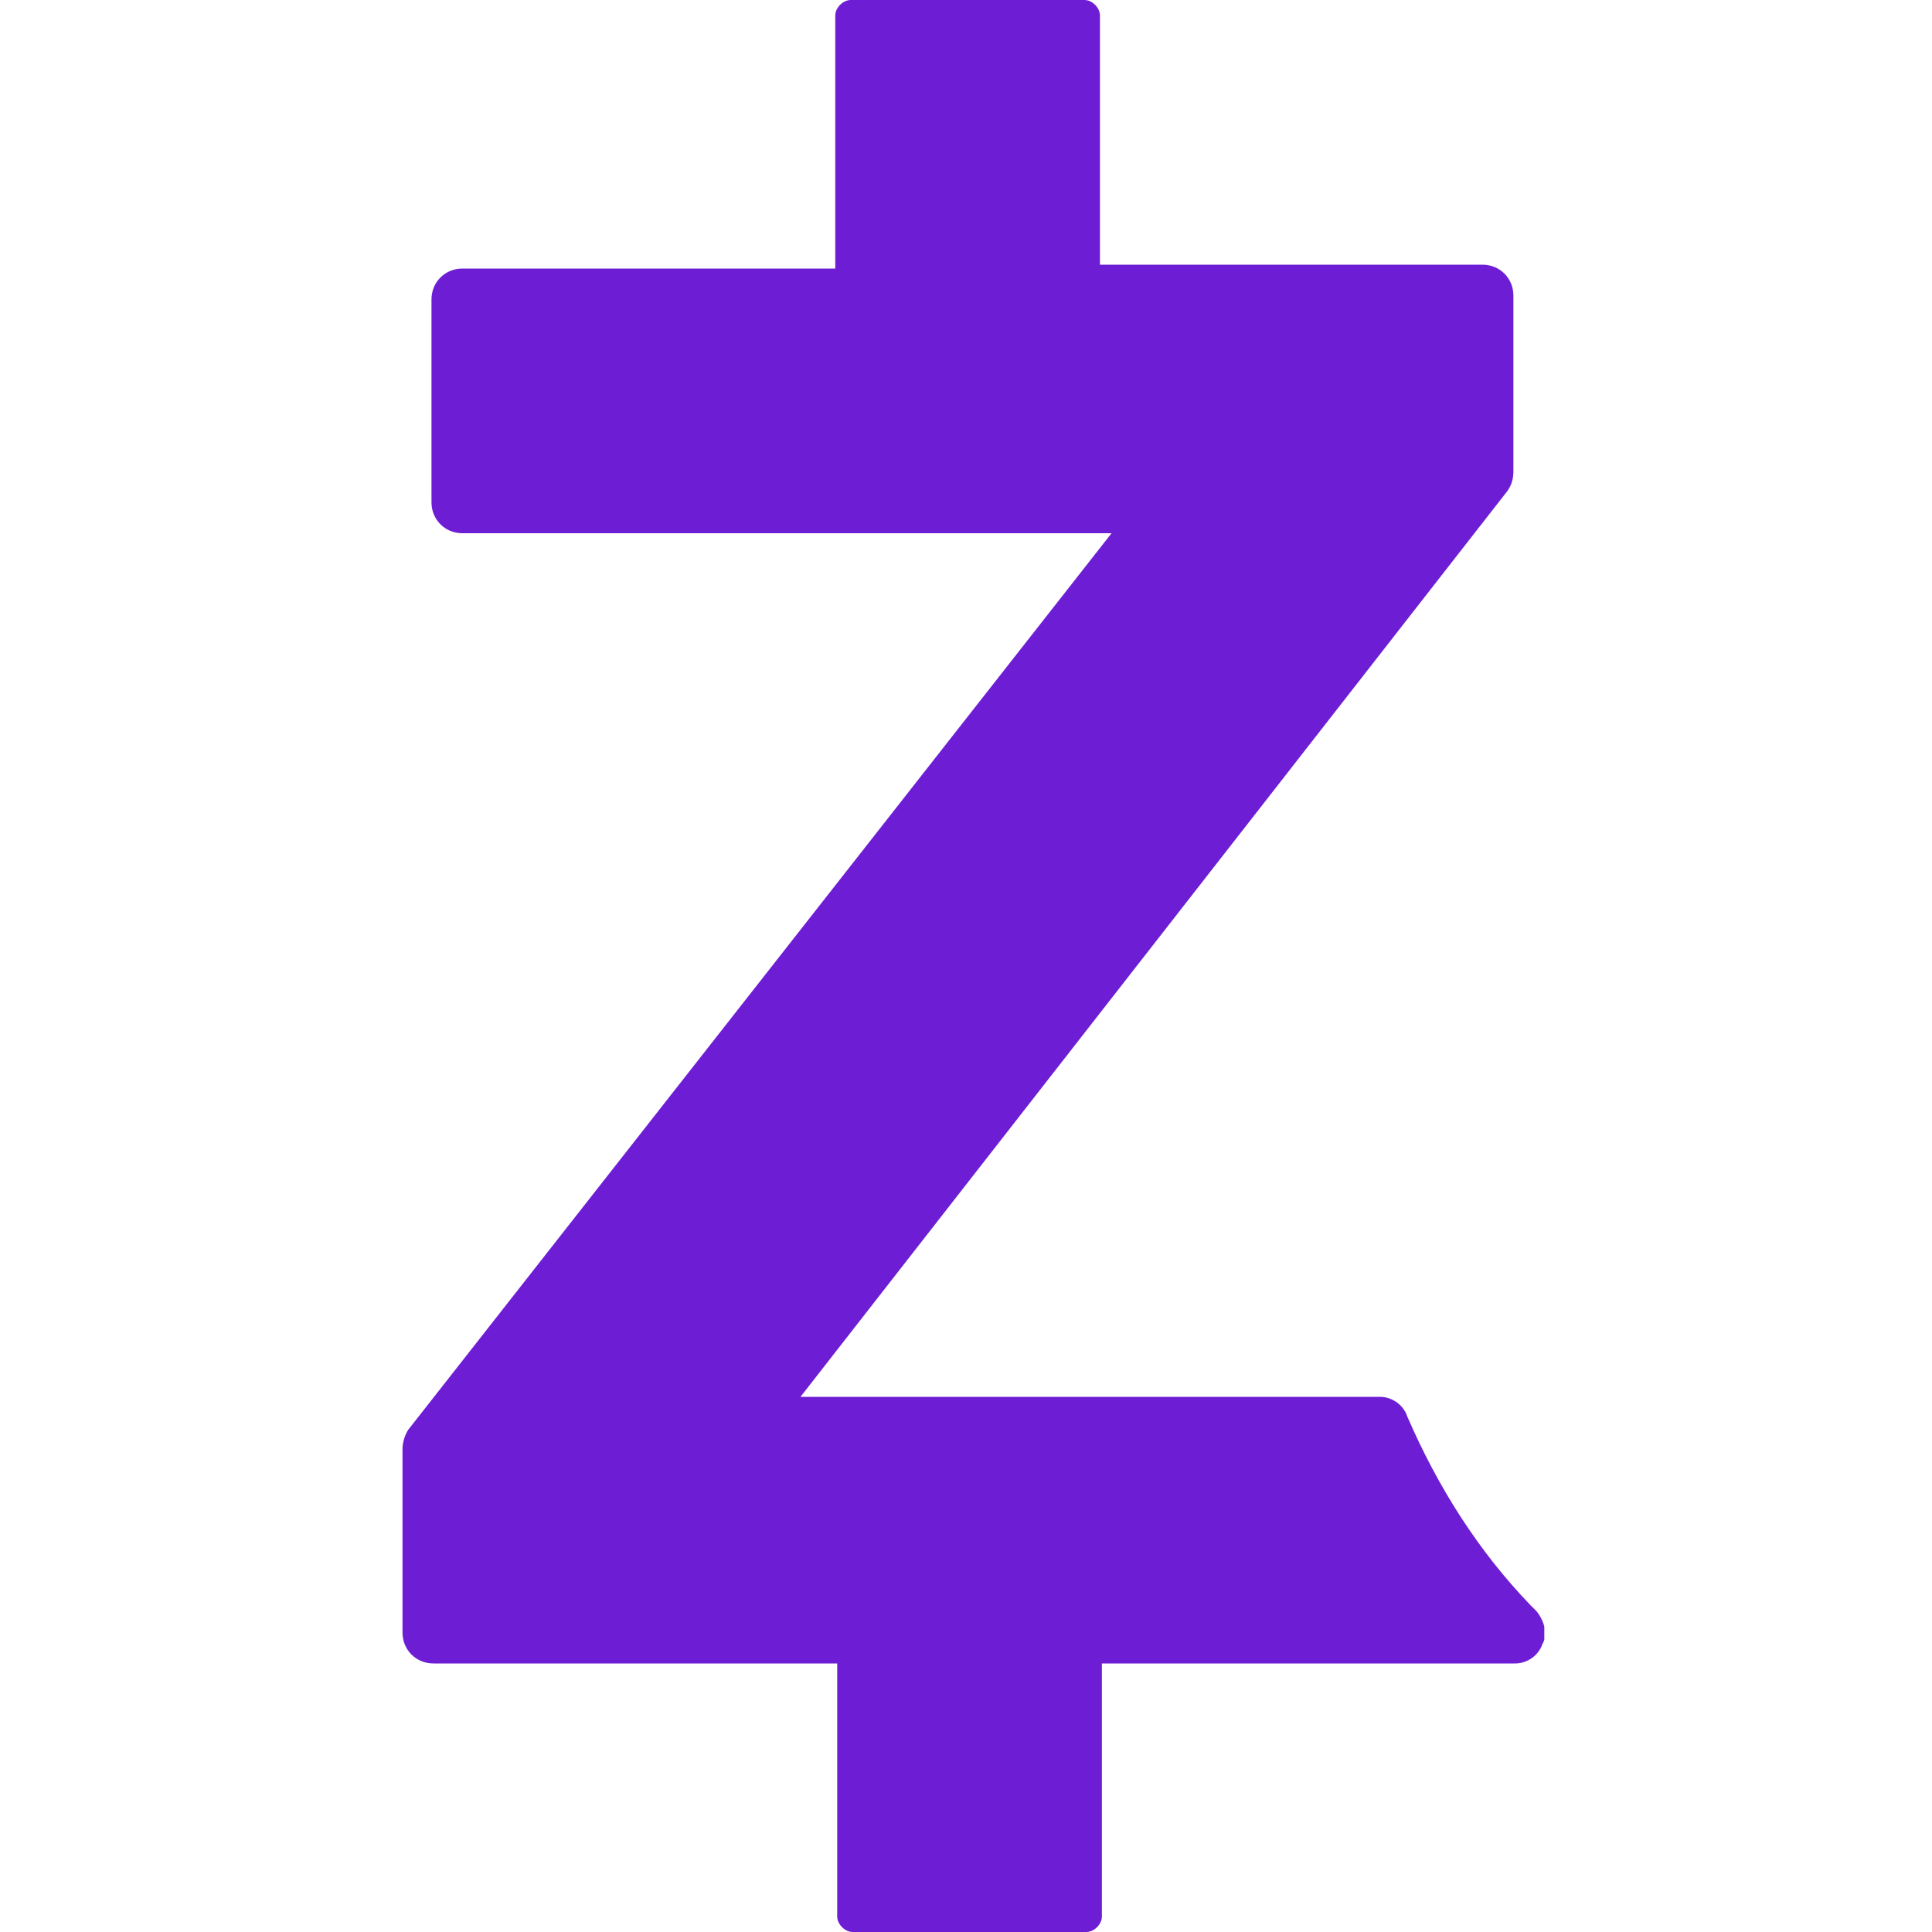 <svg width="24" height="24" viewBox="0 0 24 24" fill="none" xmlns="http://www.w3.org/2000/svg">
<g clip-path="url(#clip0_12887_236749)">
<path d="M19.088 20.016C19.064 19.992 19.064 19.992 19.04 19.968L19.016 19.944C18.368 19.272 17.864 18.48 17.48 17.592C17.432 17.448 17.288 17.352 17.144 17.352H16.832H15.44H9.944L18.728 6.096C18.776 6.024 18.8 5.952 18.8 5.856V3.672C18.8 3.456 18.632 3.288 18.416 3.288H14.312H14.144H13.664V0.192C13.664 0.096 13.568 0 13.472 0H13.4H13.328H10.736H10.64H10.568C10.472 0 10.376 0.096 10.376 0.192V3.336H9.704H9.56H5.744C5.528 3.336 5.36 3.504 5.36 3.72V6.24C5.36 6.456 5.528 6.624 5.744 6.624H13.808L5.072 17.76C5.024 17.832 5 17.928 5 18V20.28C5 20.496 5.168 20.664 5.384 20.664H10.4V23.808C10.4 23.904 10.496 24 10.592 24H10.664H10.76H13.352H13.4H13.496C13.592 24 13.688 23.904 13.688 23.808V20.664H15.8H18.512H18.824C18.968 20.664 19.112 20.568 19.16 20.424C19.232 20.304 19.184 20.136 19.088 20.016Z" fill="#6D1ED4"/>
</g>
<defs>
<clipPath id="clip0_12887_236749">
<rect width="14.184" height="24" fill="white" transform="translate(5)"/>
</clipPath>
</defs>
</svg>
